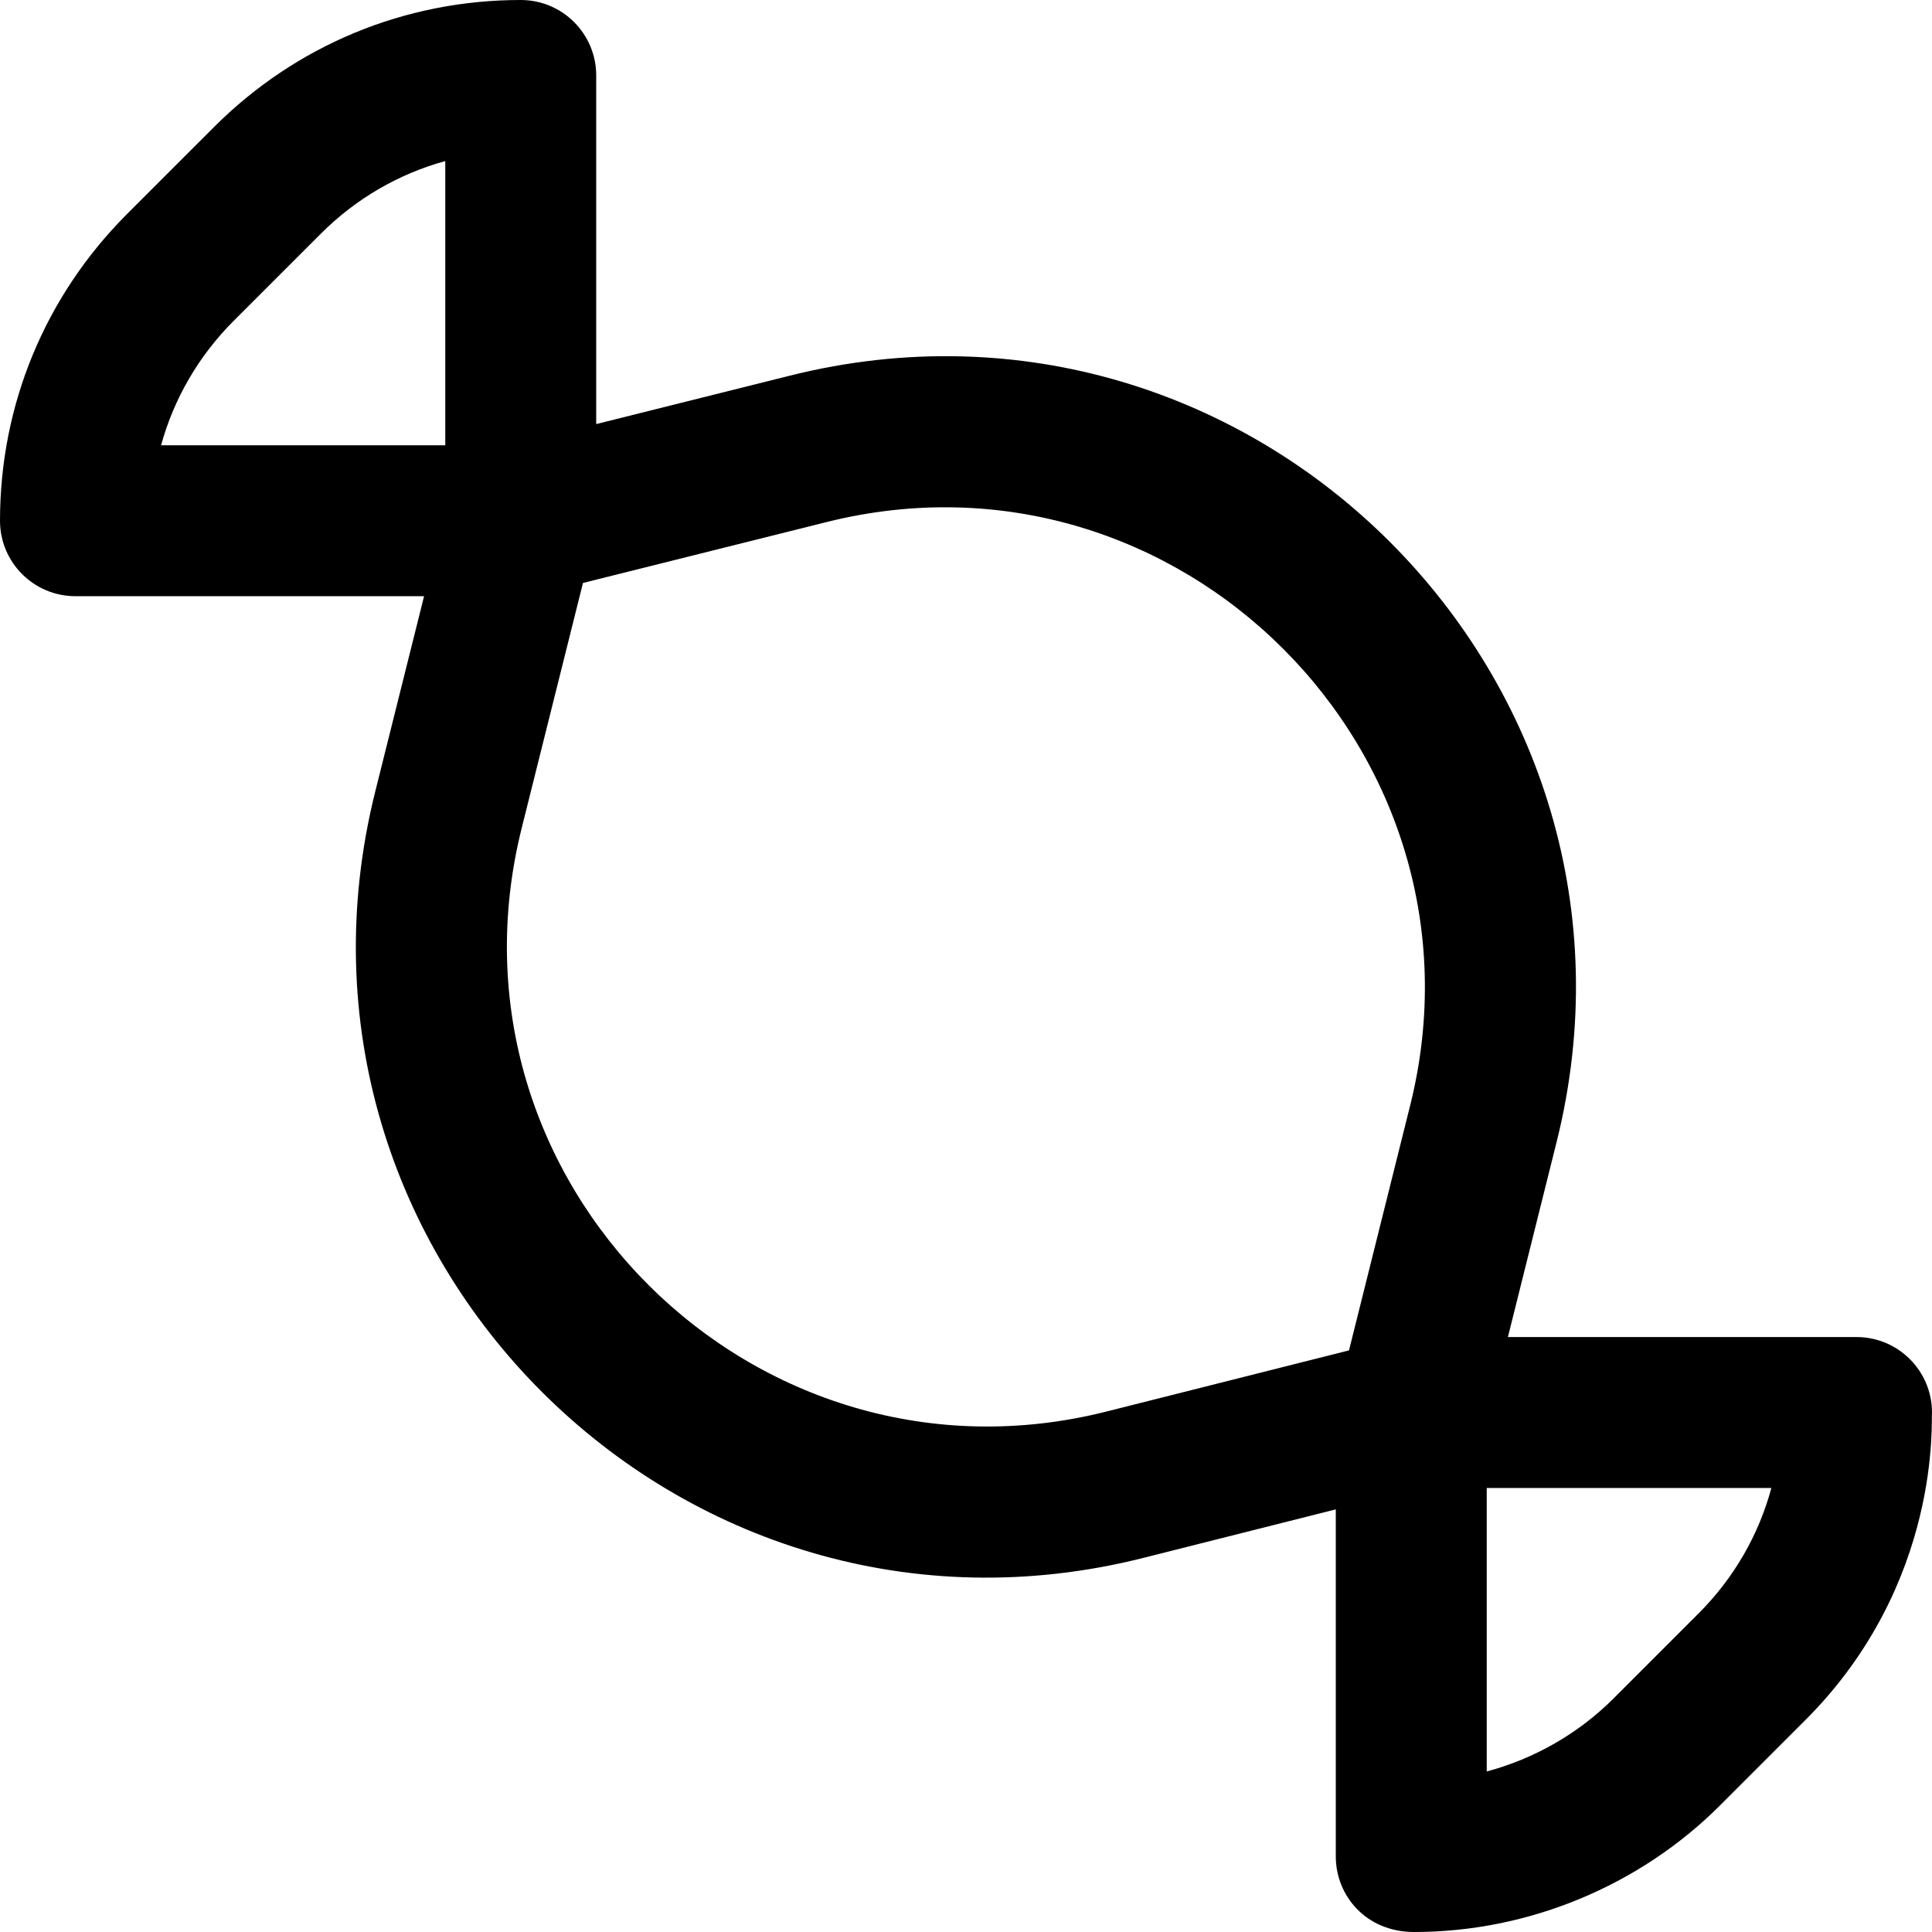 <svg id="Capa_1" enable-background="new 0 0 512.003 512.003" height="512" viewBox="0 0 512.003 512.003" width="512" xmlns="http://www.w3.org/2000/svg"><path d="m492.002 354.333h-92.391l12.918-51.724c30.569-122.408-80.534-233.724-203.126-203.075l-51.4 12.85v-92.384c0-11.046-8.954-20-20-20-30.707 0-59.576 11.958-81.288 33.671l-23.042 23.041c-21.713 21.712-33.671 50.581-33.671 81.288 0 11.046 8.954 20 20 20h92.384l-12.933 51.732c-30.694 122.772 80.791 234.079 203.535 203.13l51.014-12.861v91.999c0 10.299 7.938 20.003 20.774 20.003 30.207 0 59.714-12.207 81.084-33.578l22.564-22.564c36.388-36.388 33.276-80.016 33.578-81.528 0-11.045-8.954-20-20-20zm-430.045-269.337 23.041-23.041c9.312-9.312 20.642-15.872 33.004-19.272v75.317h-75.317c3.4-12.362 9.96-23.692 19.272-33.004zm231.253 289.081c-93.11 23.474-178.387-60.897-154.951-154.643l16.235-64.941 64.609-16.152c93.188-23.301 177.877 61.441 154.617 154.578l-16.221 64.95zm156.93 53.501-22.564 22.564c-9.306 9.306-20.978 15.942-33.574 19.318v-75.126h75.432c-3.355 12.457-9.926 23.875-19.294 33.244z"/></svg>